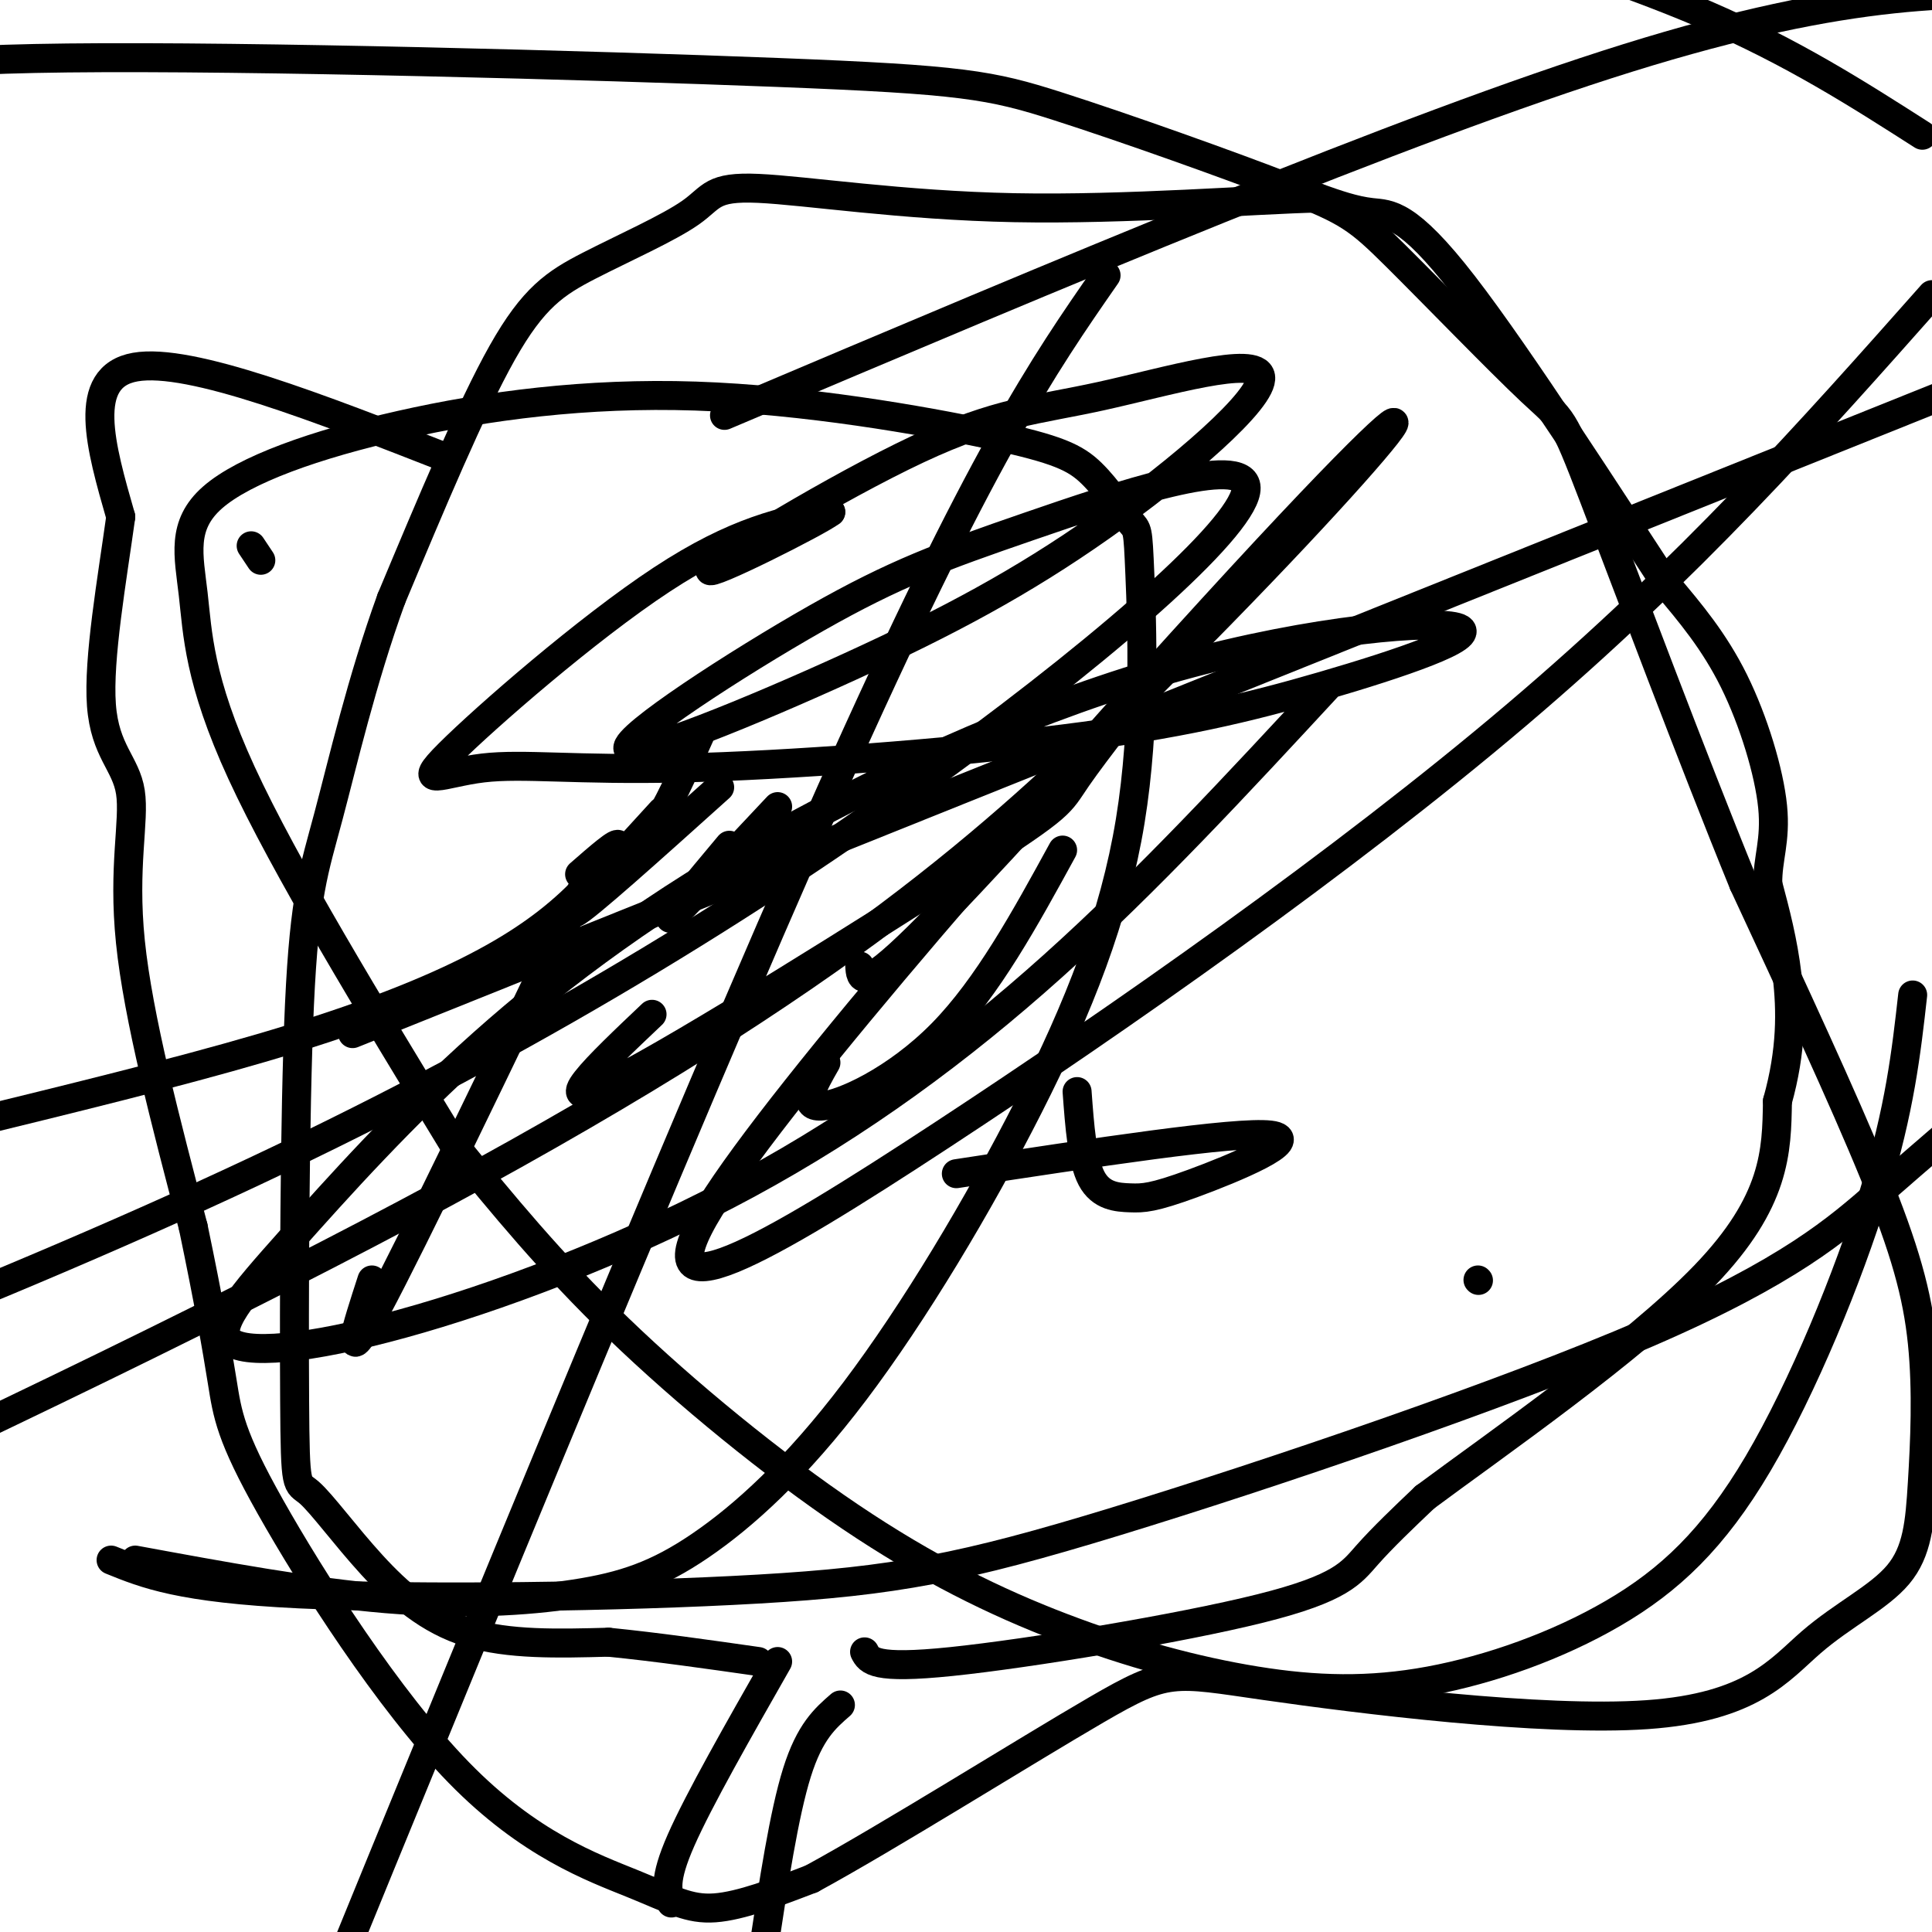 <svg viewBox='0 0 400 400' version='1.1' xmlns='http://www.w3.org/2000/svg' xmlns:xlink='http://www.w3.org/1999/xlink'><g fill='none' stroke='#000000' stroke-width='6' stroke-linecap='round' stroke-linejoin='round'><path d='M161,344c-8.167,14.333 -16.333,28.667 -20,37c-3.667,8.333 -2.833,10.667 -2,13'/><path d='M174,353c-3.167,2.750 -6.333,5.500 -9,14c-2.667,8.500 -4.833,22.750 -7,37'/><path d='M179,342c0.952,1.833 1.905,3.667 18,2c16.095,-1.667 47.333,-6.833 64,-11c16.667,-4.167 18.762,-7.333 22,-11c3.238,-3.667 7.619,-7.833 12,-12'/><path d='M295,310c14.089,-10.489 43.311,-30.711 58,-46c14.689,-15.289 14.844,-25.644 15,-36'/><path d='M368,228c2.956,-10.533 2.844,-18.867 2,-26c-0.844,-7.133 -2.422,-13.067 -4,-19'/><path d='M366,183c-0.083,-5.250 1.708,-8.875 1,-16c-0.708,-7.125 -3.917,-17.750 -8,-26c-4.083,-8.250 -9.042,-14.125 -14,-20'/><path d='M345,121c-10.667,-16.262 -30.333,-46.917 -42,-62c-11.667,-15.083 -15.333,-14.595 -19,-15c-3.667,-0.405 -7.333,-1.702 -11,-3'/><path d='M273,41c-12.906,0.274 -39.671,2.459 -63,2c-23.329,-0.459 -43.221,-3.562 -53,-4c-9.779,-0.438 -9.446,1.790 -14,5c-4.554,3.210 -13.995,7.403 -21,11c-7.005,3.597 -11.573,6.599 -18,18c-6.427,11.401 -14.714,31.200 -23,51'/><path d='M81,124c-6.157,16.979 -10.049,33.927 -13,45c-2.951,11.073 -4.959,16.270 -6,39c-1.041,22.730 -1.113,62.991 -1,82c0.113,19.009 0.412,16.765 3,19c2.588,2.235 7.466,8.948 13,15c5.534,6.052 11.724,11.443 20,14c8.276,2.557 18.638,2.278 29,2'/><path d='M126,340c10.000,1.000 20.500,2.500 31,4'/><path d='M178,200c0.167,2.750 0.333,5.500 12,-6c11.667,-11.500 34.833,-37.250 58,-63'/><path d='M220,176c-7.756,14.178 -15.511,28.356 -25,38c-9.489,9.644 -20.711,14.756 -25,15c-4.289,0.244 -1.644,-4.378 1,-9'/><path d='M237,142c2.593,-3.059 5.187,-6.118 2,-2c-3.187,4.118 -12.153,15.413 -16,21c-3.847,5.587 -2.574,5.466 -22,18c-19.426,12.534 -59.550,37.724 -74,45c-14.450,7.276 -3.225,-3.362 8,-14'/><path d='M161,167c-10.167,10.833 -20.333,21.667 -22,23c-1.667,1.333 5.167,-6.833 12,-15'/><path d='M149,163c-14.000,12.583 -28.000,25.167 -30,26c-2.000,0.833 8.000,-10.083 18,-21'/><path d='M145,152c-3.417,7.667 -6.833,15.333 -10,20c-3.167,4.667 -6.083,6.333 -9,8'/><path d='M122,181c-18.250,38.000 -36.500,76.000 -44,90c-7.500,14.000 -4.250,4.000 -1,-6'/><path d='M120,181c4.045,-3.534 8.089,-7.069 8,-6c-0.089,1.069 -4.313,6.740 -10,12c-5.687,5.260 -12.839,10.108 -23,15c-10.161,4.892 -23.332,9.826 -41,15c-17.668,5.174 -39.834,10.587 -62,16'/><path d='M52,113c0.000,0.000 2.000,3.000 2,3'/><path d='M306,265c0.000,0.000 0.100,0.100 0.1,0.1'/><path d='M93,95c-26.833,-10.500 -53.667,-21.000 -65,-19c-11.333,2.000 -7.167,16.500 -3,31'/><path d='M25,107c-1.775,12.844 -4.713,29.453 -4,39c0.713,9.547 5.077,12.032 6,18c0.923,5.968 -1.593,15.419 0,31c1.593,15.581 7.297,37.290 13,59'/><path d='M40,254c3.256,15.599 4.895,25.095 6,32c1.105,6.905 1.677,11.218 10,26c8.323,14.782 24.396,40.034 39,55c14.604,14.966 27.740,19.645 36,23c8.260,3.355 11.646,5.387 17,5c5.354,-0.387 12.677,-3.194 20,-6'/><path d='M168,389c15.489,-8.402 44.213,-26.405 59,-35c14.787,-8.595 15.639,-7.780 35,-5c19.361,2.780 57.231,7.525 79,6c21.769,-1.525 27.438,-9.319 34,-15c6.562,-5.681 14.018,-9.249 18,-14c3.982,-4.751 4.490,-10.686 5,-19c0.510,-8.314 1.022,-19.008 0,-29c-1.022,-9.992 -3.578,-19.284 -10,-35c-6.422,-15.716 -16.711,-37.858 -27,-60'/><path d='M361,183c-10.818,-26.479 -24.363,-62.676 -31,-80c-6.637,-17.324 -6.366,-15.773 -13,-22c-6.634,-6.227 -20.174,-20.230 -28,-28c-7.826,-7.770 -9.937,-9.306 -22,-14c-12.063,-4.694 -34.079,-12.547 -48,-17c-13.921,-4.453 -19.748,-5.507 -58,-7c-38.252,-1.493 -108.929,-3.427 -147,-3c-38.071,0.427 -43.535,3.213 -49,6'/><path d='M23,323c7.170,2.910 14.340,5.820 39,7c24.660,1.180 66.809,0.631 95,-1c28.191,-1.631 42.422,-4.344 74,-14c31.578,-9.656 80.502,-26.253 110,-39c29.498,-12.747 39.571,-21.642 48,-29c8.429,-7.358 15.215,-13.179 22,-19'/><path d='M398,28c-13.417,-8.583 -26.833,-17.167 -45,-25c-18.167,-7.833 -41.083,-14.917 -64,-22'/><path d='M28,323c18.156,3.349 36.313,6.699 52,8c15.687,1.301 28.905,0.554 39,-1c10.095,-1.554 17.066,-3.914 26,-10c8.934,-6.086 19.832,-15.899 32,-32c12.168,-16.101 25.607,-38.490 36,-59c10.393,-20.510 17.742,-39.142 21,-59c3.258,-19.858 2.426,-40.944 2,-51c-0.426,-10.056 -0.446,-9.082 -2,-11c-1.554,-1.918 -4.644,-6.728 -8,-10c-3.356,-3.272 -6.980,-5.006 -21,-8c-14.020,-2.994 -38.435,-7.249 -61,-8c-22.565,-0.751 -43.278,2.000 -61,6c-17.722,4.000 -32.451,9.247 -39,15c-6.549,5.753 -4.917,12.010 -4,20c0.917,7.990 1.119,17.711 10,37c8.881,19.289 26.440,48.144 44,77'/><path d='M94,237c10.004,12.258 20.008,24.516 34,38c13.992,13.484 31.971,28.196 48,39c16.029,10.804 30.107,17.702 44,23c13.893,5.298 27.601,8.995 40,11c12.399,2.005 23.488,2.316 36,0c12.512,-2.316 26.446,-7.260 38,-14c11.554,-6.740 20.726,-15.276 30,-31c9.274,-15.724 18.650,-38.635 24,-56c5.350,-17.365 6.675,-29.182 8,-41'/><path d='M229,57c-12.917,18.583 -25.833,37.167 -57,107c-31.167,69.833 -80.583,190.917 -130,312'/><path d='M198,243c28.949,-4.419 57.898,-8.839 65,-8c7.102,0.839 -7.643,6.936 -16,10c-8.357,3.064 -10.327,3.094 -13,3c-2.673,-0.094 -6.049,-0.313 -8,-4c-1.951,-3.687 -2.475,-10.844 -3,-18'/><path d='M275,142c-18.693,20.199 -37.386,40.399 -57,58c-19.614,17.601 -40.148,32.605 -63,45c-22.852,12.395 -48.022,22.182 -68,28c-19.978,5.818 -34.764,7.668 -39,5c-4.236,-2.668 2.078,-9.853 12,-21c9.922,-11.147 23.451,-26.257 40,-41c16.549,-14.743 36.118,-29.118 61,-43c24.882,-13.882 55.078,-27.272 83,-35c27.922,-7.728 53.569,-9.793 58,-8c4.431,1.793 -12.356,7.444 -28,12c-15.644,4.556 -30.146,8.016 -54,11c-23.854,2.984 -57.060,5.493 -79,6c-21.940,0.507 -32.613,-0.988 -41,0c-8.387,0.988 -14.489,4.458 -7,-3c7.489,-7.458 28.568,-25.845 44,-36c15.432,-10.155 25.216,-12.077 35,-14'/><path d='M172,106c-2.410,1.937 -25.936,13.780 -25,12c0.936,-1.780 26.333,-17.181 43,-25c16.667,-7.819 24.604,-8.054 38,-11c13.396,-2.946 32.252,-8.601 33,-4c0.748,4.601 -16.614,19.459 -33,31c-16.386,11.541 -31.798,19.766 -52,29c-20.202,9.234 -45.194,19.478 -46,17c-0.806,-2.478 22.574,-17.680 39,-27c16.426,-9.320 25.899,-12.760 44,-19c18.101,-6.240 44.831,-15.281 45,-8c0.169,7.281 -26.224,30.883 -62,57c-35.776,26.117 -80.936,54.748 -138,82c-57.064,27.252 -126.032,53.126 -195,79'/><path d='M150,86c70.250,-29.750 140.500,-59.500 187,-74c46.500,-14.500 69.250,-13.750 92,-13'/><path d='M400,61c-25.075,28.281 -50.150,56.561 -86,87c-35.850,30.439 -82.473,63.035 -119,87c-36.527,23.965 -62.956,39.299 -48,15c14.956,-24.299 71.298,-88.229 104,-124c32.702,-35.771 41.766,-43.382 36,-36c-5.766,7.382 -26.360,29.757 -53,56c-26.640,26.243 -59.326,56.355 -142,101c-82.674,44.645 -215.337,103.822 -348,163'/><path d='M73,214c0.000,0.000 441.000,-177.000 441,-177'/></g>
</svg>